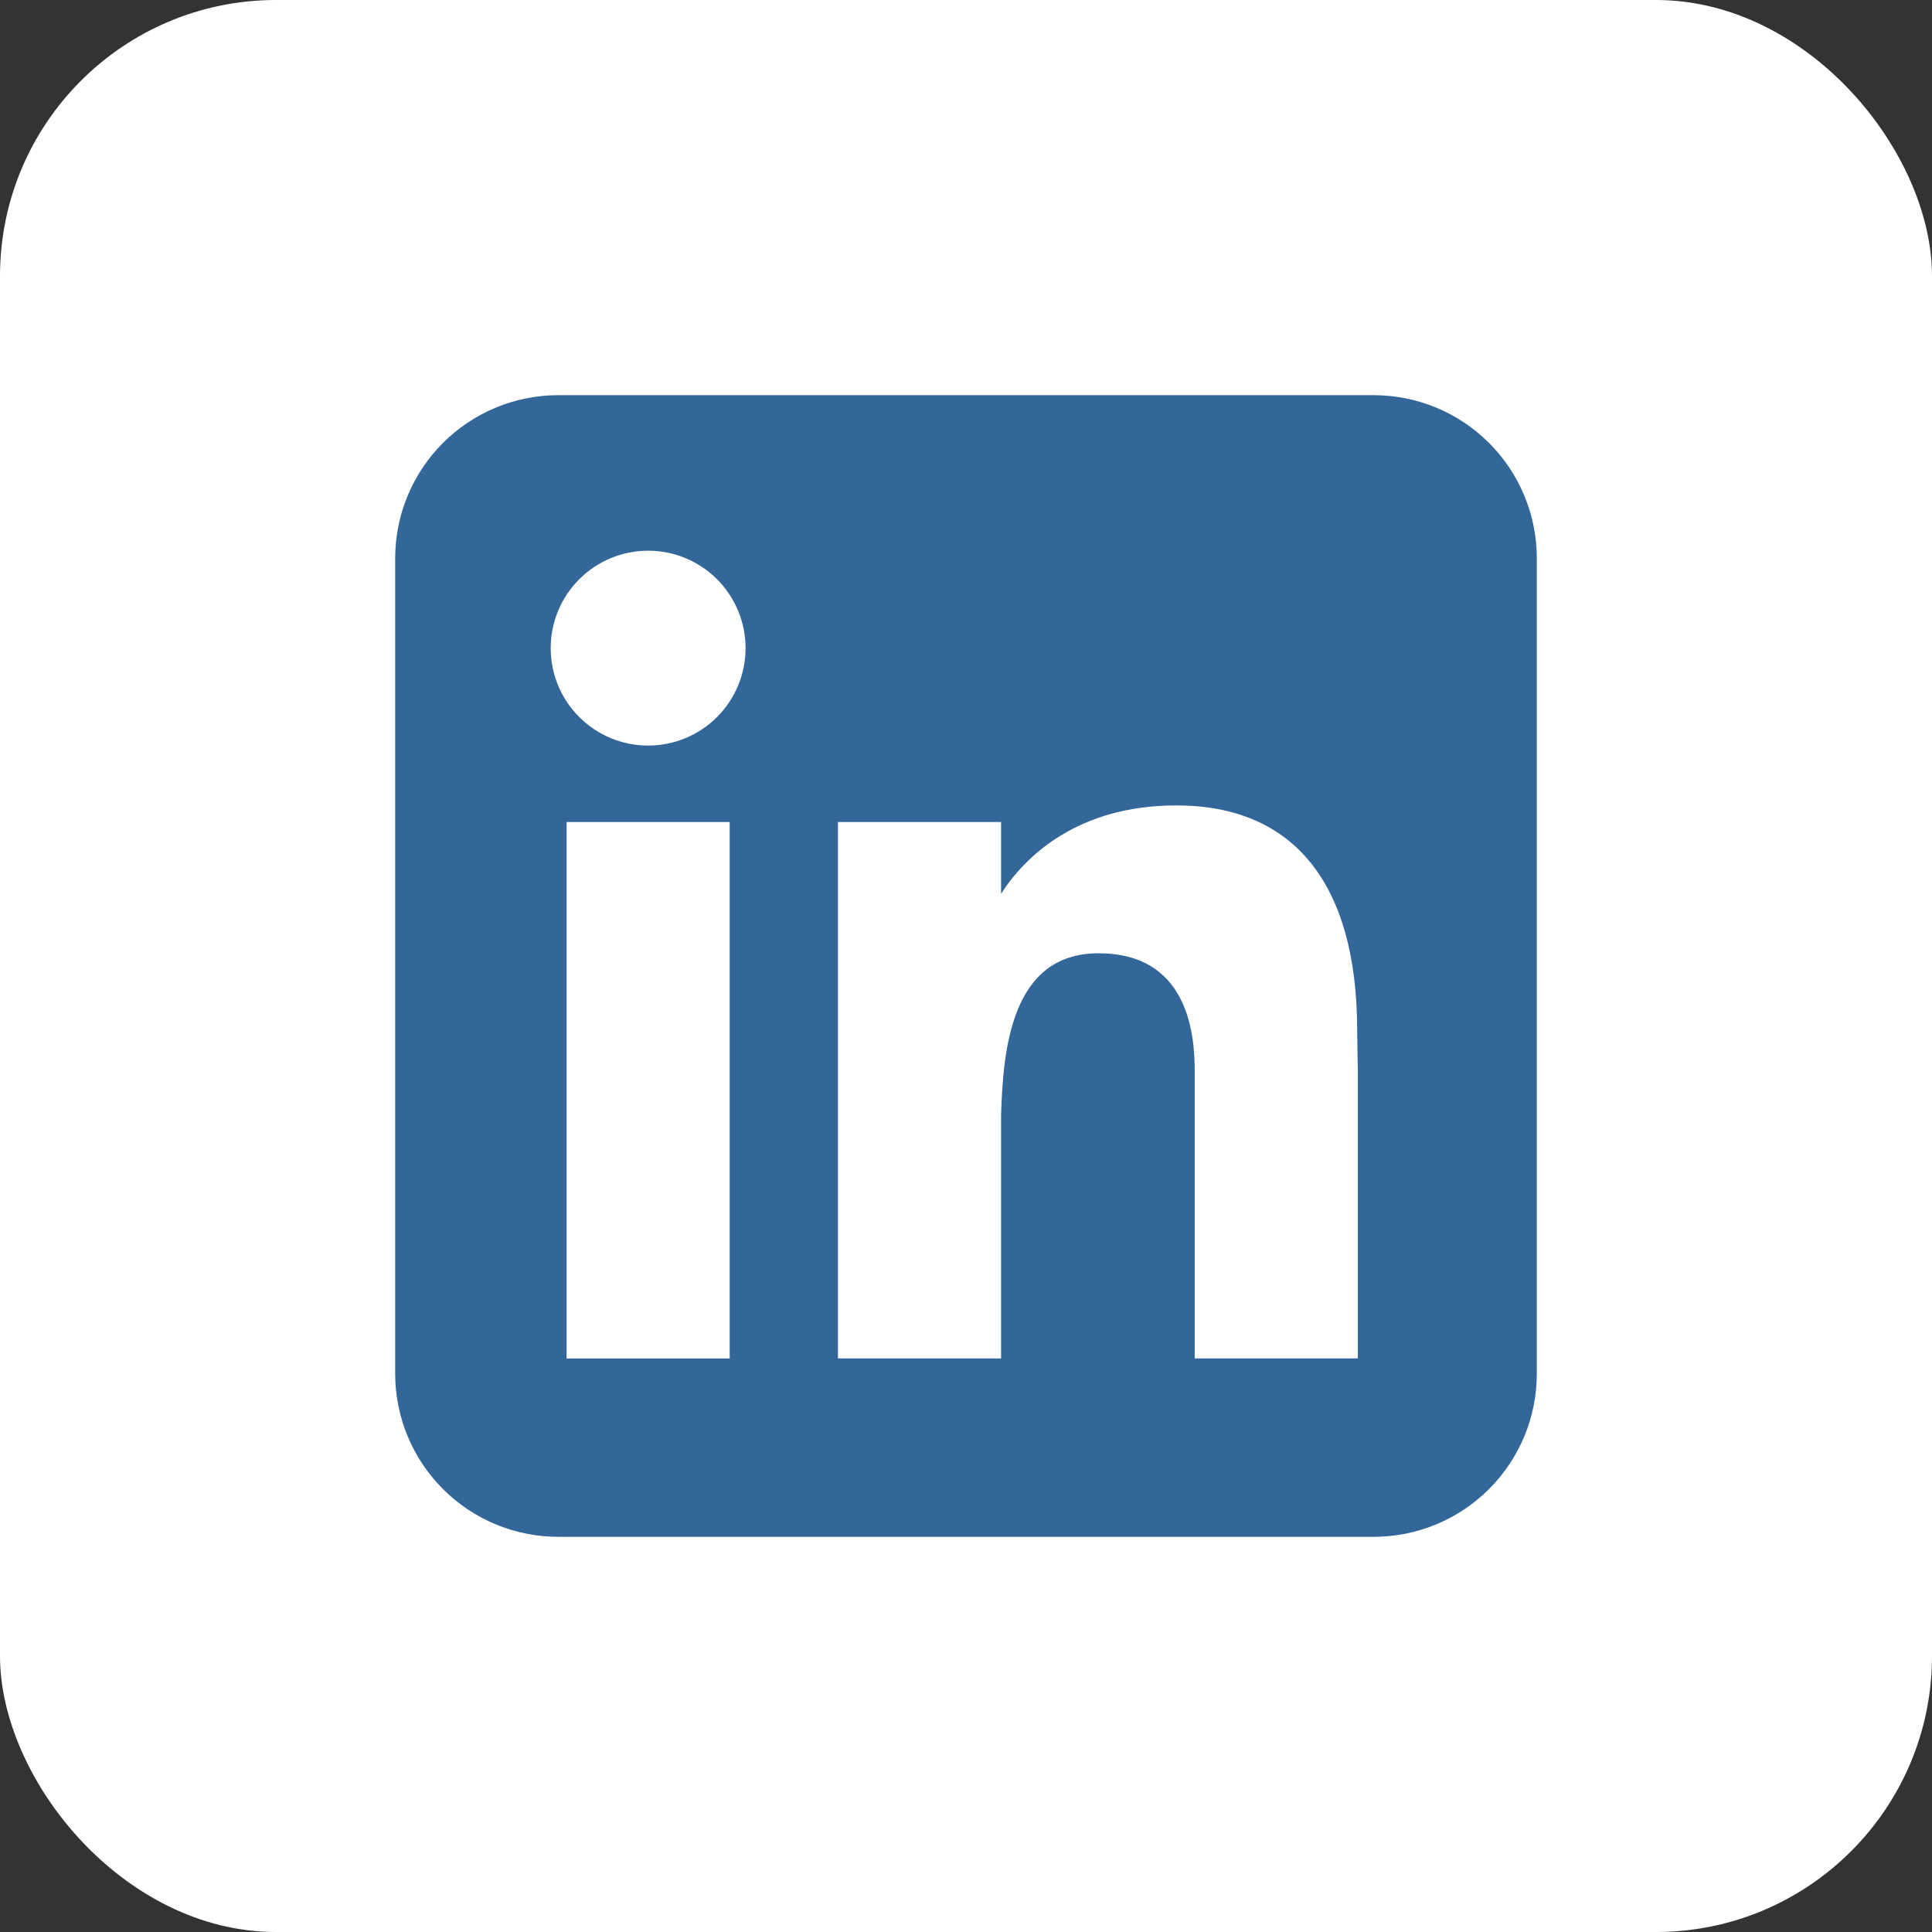 <svg width="44" height="44" viewBox="0 0 44 44" fill="none" xmlns="http://www.w3.org/2000/svg">
<rect x="0" y="0" width="44" height="44" fill="#333333" stroke="none"/>
<rect width="44" height="44" rx="6.286" fill="white"/>
<path fill-rule="evenodd" clip-rule="evenodd" d="M12.714 9C11.729 9 10.784 9.391 10.088 10.088C9.391 10.784 9 11.729 9 12.714V31.286C9 32.271 9.391 33.215 10.088 33.912C10.784 34.609 11.729 35 12.714 35H31.286C32.271 35 33.215 34.609 33.912 33.912C34.609 33.215 35 32.271 35 31.286V12.714C35 11.729 34.609 10.784 33.912 10.088C33.215 9.391 32.271 9 31.286 9H12.714ZM14.761 16.98C15.349 16.98 15.914 16.746 16.33 16.33C16.746 15.914 16.98 15.349 16.98 14.761C16.98 14.172 16.746 13.608 16.33 13.192C15.914 12.775 15.349 12.542 14.761 12.542C14.172 12.542 13.608 12.775 13.192 13.192C12.775 13.608 12.542 14.172 12.542 14.761C12.542 15.349 12.775 15.914 13.192 16.33C13.608 16.746 14.172 16.98 14.761 16.98ZM16.618 30.938V18.72H12.904V30.938H16.618ZM19.084 18.72H22.799V20.356C23.346 19.498 24.55 18.343 26.788 18.343C29.458 18.343 30.909 20.113 30.909 23.48C30.909 23.642 30.924 24.379 30.924 24.379V30.937H27.209V24.381C27.209 23.48 27.02 21.71 25.018 21.71C23.014 21.71 22.845 23.935 22.799 25.391V30.937H19.084V18.72Z" fill="#336699"/>
</svg>

